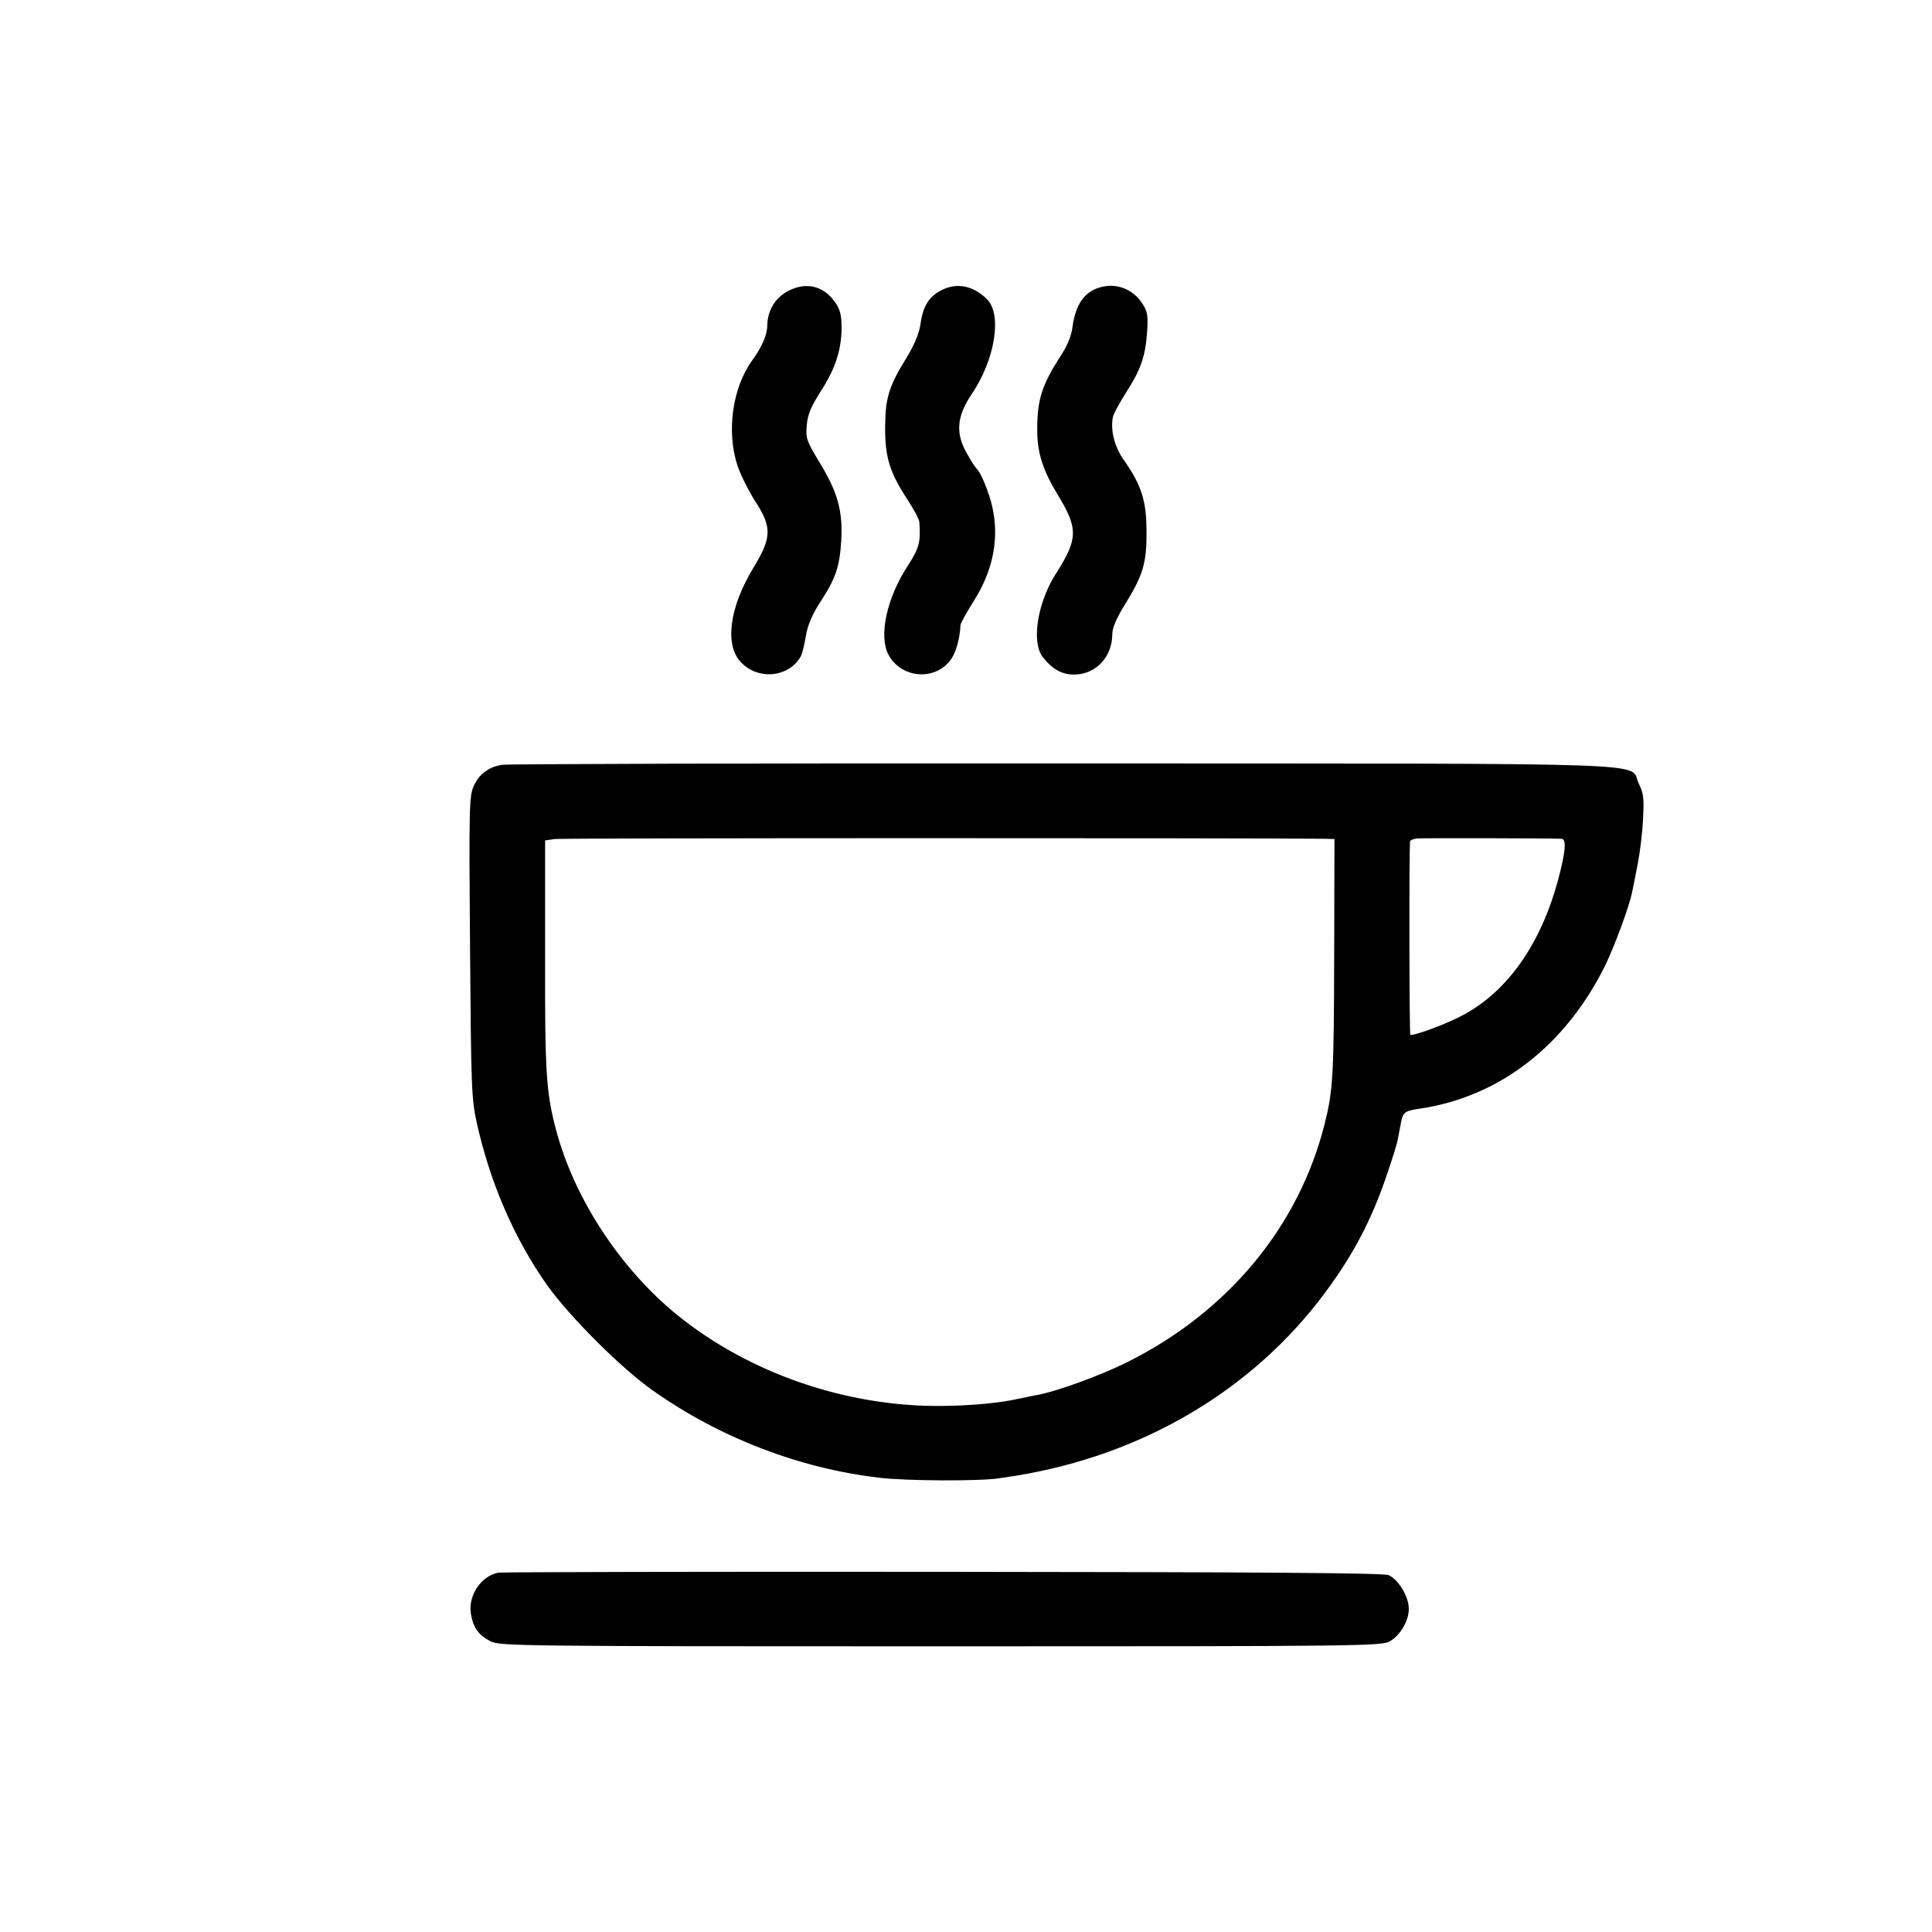 <?xml version="1.0" standalone="no"?>
<!DOCTYPE svg PUBLIC "-//W3C//DTD SVG 20010904//EN"
 "http://www.w3.org/TR/2001/REC-SVG-20010904/DTD/svg10.dtd">
<svg version="1.0" xmlns="http://www.w3.org/2000/svg"
 width="700pt" height="700pt" viewBox="0 0 700 700"
 preserveAspectRatio="xMidYMid meet">
<g transform="translate(0,700) scale(0.1,-0.1)"
fill="#000000" stroke="none">
<path d="M2858 5947 c-48 -24 -77 -71 -78 -125 0 -35 -19 -78 -54 -127 -73
-100 -95 -261 -53 -385 13 -36 42 -94 65 -129 59 -91 58 -129 -7 -236 -88
-144 -107 -282 -46 -345 63 -66 175 -54 217 23 5 10 13 43 18 74 6 37 23 76
49 117 59 90 73 131 79 227 6 109 -13 176 -80 286 -46 76 -49 85 -45 132 3 38
16 68 45 114 55 84 78 149 81 227 1 50 -3 72 -18 97 -41 65 -105 84 -173 50z"/>
<path d="M3412 5949 c-46 -23 -68 -58 -77 -124 -5 -33 -22 -75 -51 -122 -63
-102 -76 -144 -77 -248 -1 -109 16 -166 79 -262 24 -37 45 -75 45 -85 5 -72 0
-93 -42 -158 -76 -116 -106 -254 -70 -322 47 -88 173 -96 228 -15 18 27 31 76
33 122 0 6 22 46 49 89 70 110 92 227 66 341 -11 49 -42 125 -55 135 -4 3 -20
27 -35 54 -44 75 -39 136 15 217 85 125 112 289 56 345 -50 49 -108 61 -164
33z"/>
<path d="M3986 5959 c-57 -16 -89 -62 -100 -143 -4 -33 -19 -70 -46 -110 -65
-102 -82 -154 -82 -264 0 -82 20 -145 74 -234 75 -123 74 -160 -4 -283 -68
-104 -92 -249 -51 -304 35 -46 71 -66 118 -65 77 2 135 65 135 146 0 22 15 58
43 103 69 111 82 155 81 270 0 112 -19 168 -82 258 -35 49 -50 112 -39 159 4
13 25 51 47 86 52 80 70 130 76 217 4 59 2 75 -15 102 -34 55 -95 79 -155 62z"/>
<path d="M1819 4229 c-49 -8 -84 -34 -103 -78 -16 -35 -17 -82 -13 -582 4
-509 5 -550 25 -640 49 -217 135 -416 254 -585 83 -116 270 -303 386 -384 242
-170 528 -280 817 -314 98 -12 369 -13 435 -2 14 2 41 6 60 9 461 75 858 310
1120 662 104 140 170 266 225 429 19 55 36 110 38 121 2 11 8 39 12 62 8 44
12 48 75 57 284 44 519 226 663 512 34 68 91 221 101 274 3 14 12 59 20 101 8
41 17 114 19 162 4 72 2 93 -15 127 -40 80 156 73 -2084 74 -1101 1 -2016 -2
-2035 -5z m2976 -268 l40 -1 -1 -417 c-1 -444 -4 -493 -35 -617 -94 -371 -350
-679 -714 -861 -98 -49 -256 -106 -325 -119 -14 -2 -45 -9 -70 -14 -64 -15
-171 -25 -275 -26 -345 -4 -699 117 -962 330 -206 168 -372 421 -438 669 -36
136 -41 205 -40 630 l0 420 35 5 c26 4 2502 4 2785 1z m863 0 c18 -1 15 -46
-13 -150 -62 -229 -180 -399 -339 -486 -53 -30 -171 -75 -196 -75 -4 0 -5 671
-1 702 1 4 11 8 24 10 17 2 464 1 525 -1z"/>
<path d="M1805 1302 c-63 -13 -109 -83 -99 -148 8 -51 28 -79 72 -101 35 -17
108 -18 1632 -18 1545 0 1596 1 1627 19 40 24 71 81 67 124 -3 43 -40 101 -73
115 -19 8 -456 11 -1616 12 -874 1 -1599 -1 -1610 -3z"/>
</g>
</svg>
